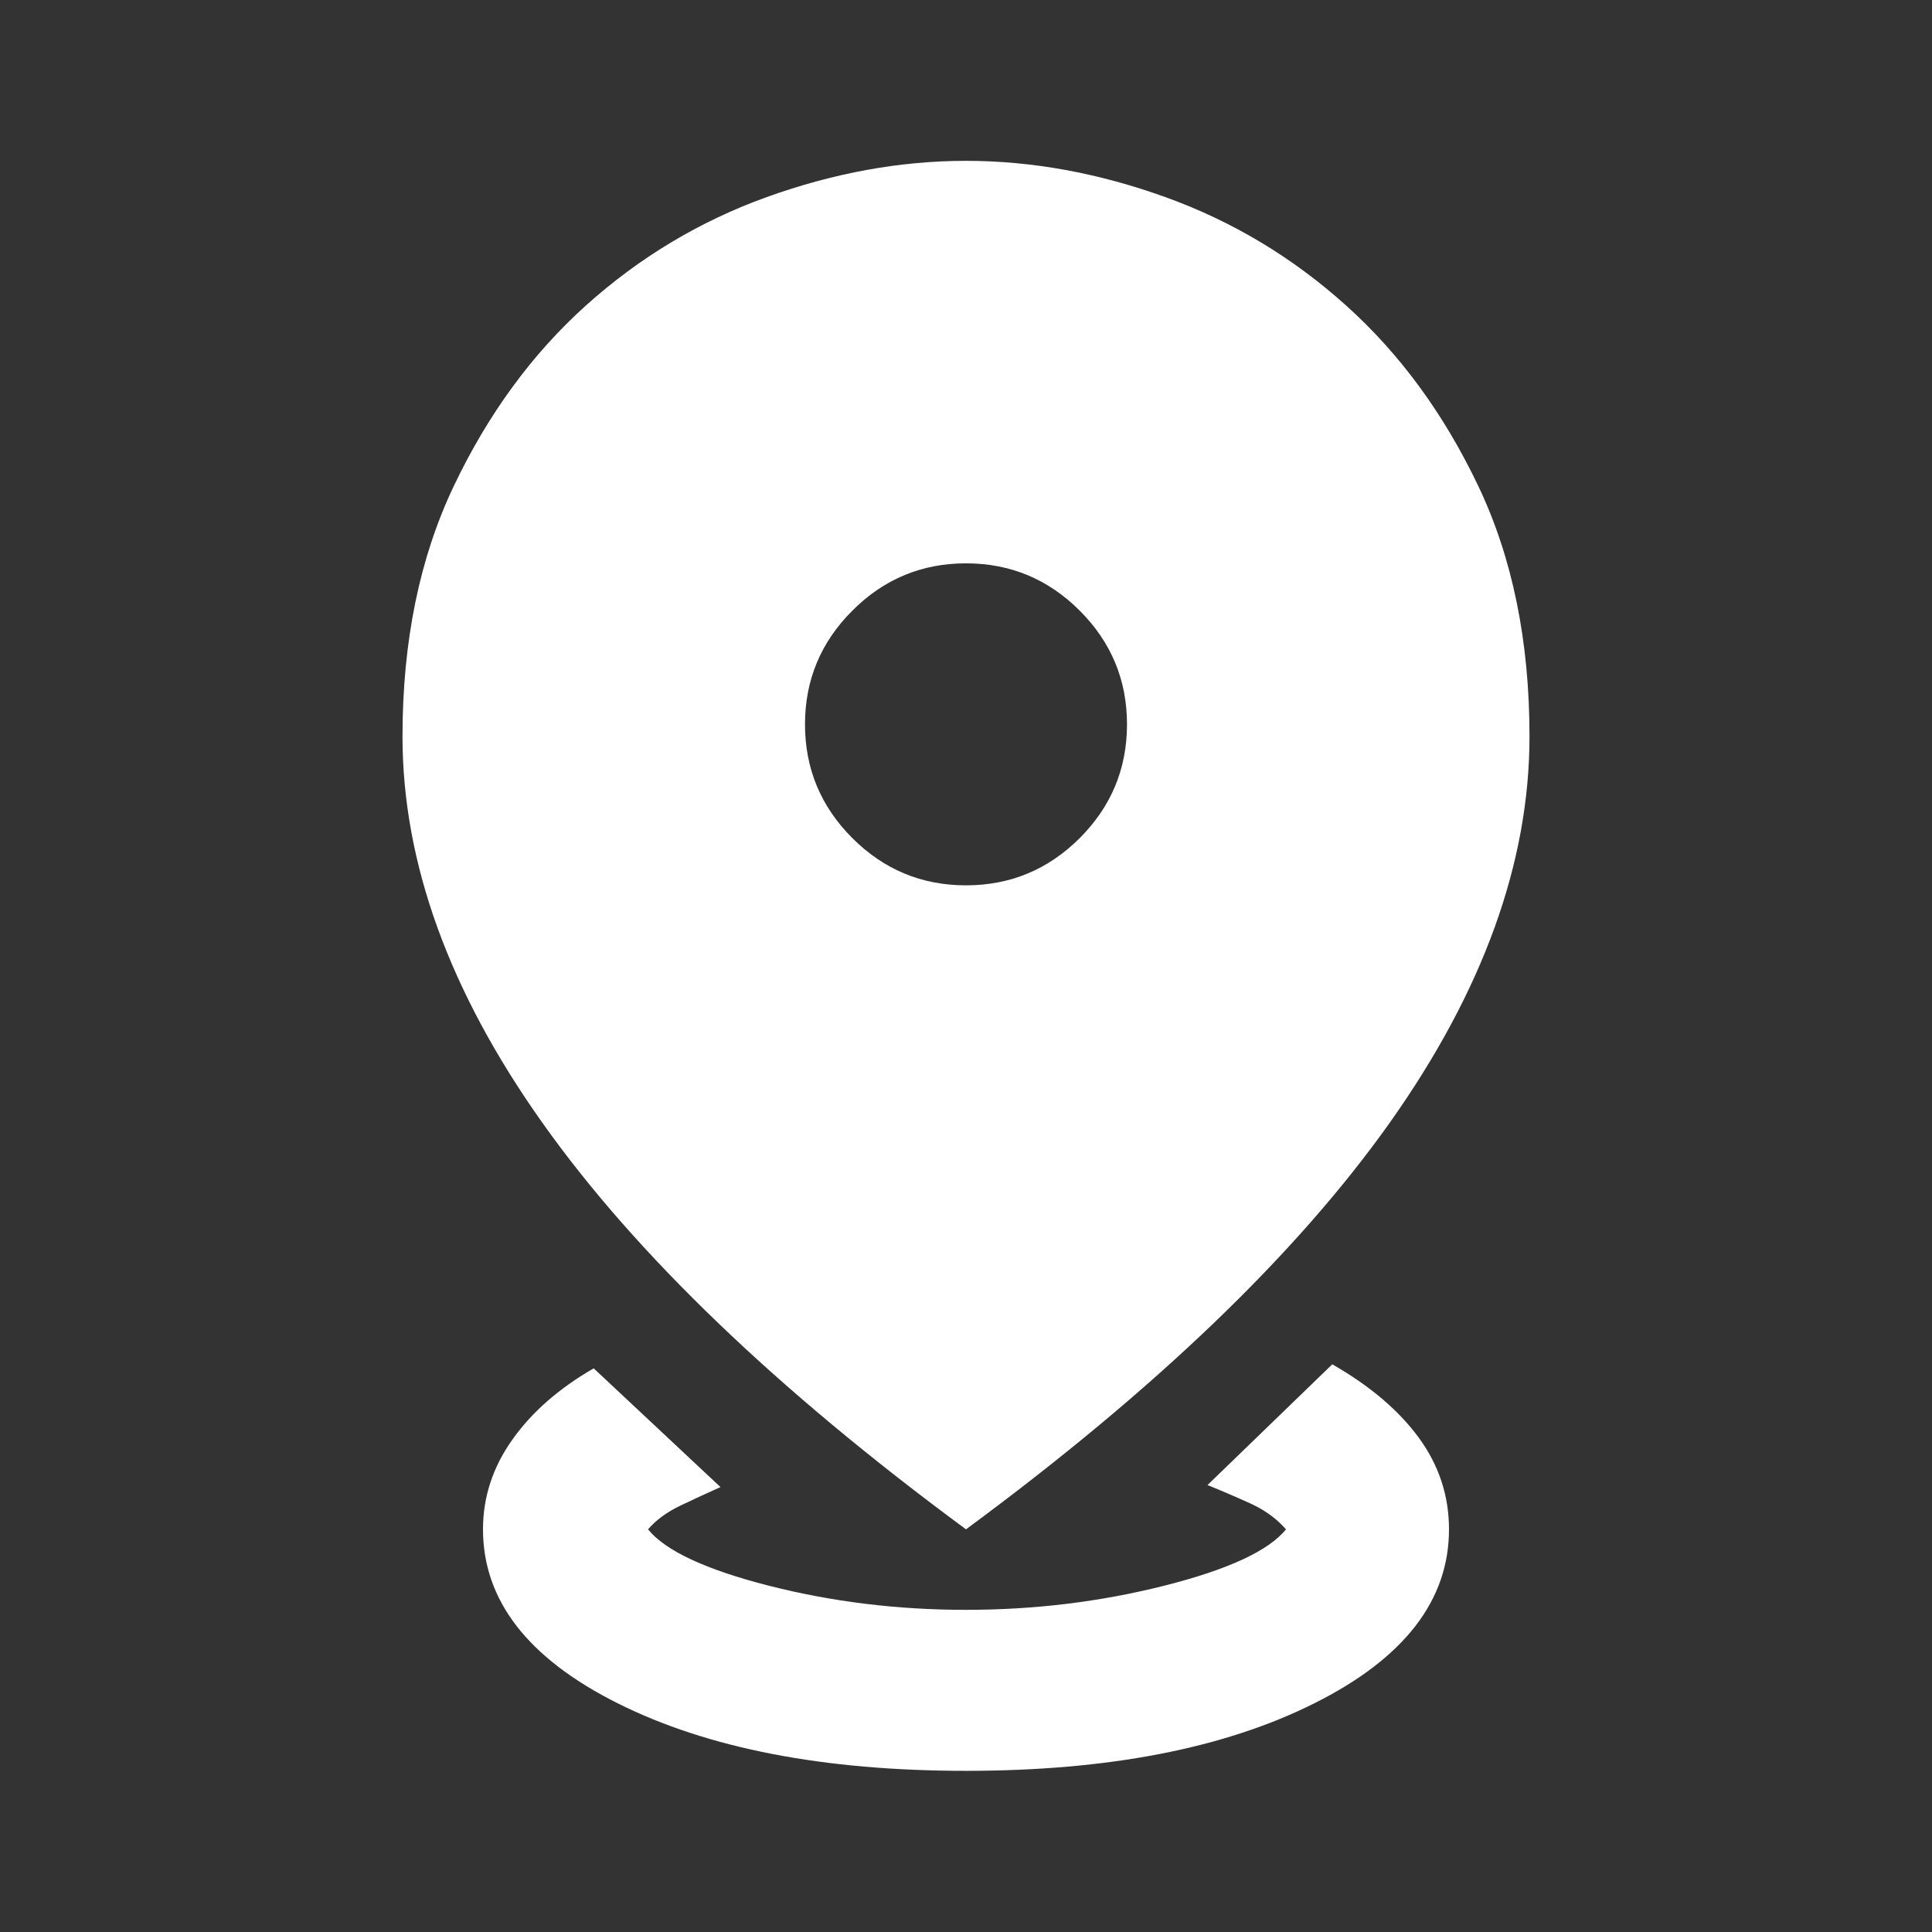<svg width="24" height="24" viewBox="0 0 24 24" fill="none" xmlns="http://www.w3.org/2000/svg">
<rect x="0" y="0" width="24" height="24" fill="#333333" stroke="none"/>
<mask id="mask0_92_33757" style="mask-type:alpha" maskUnits="userSpaceOnUse" x="0" y="0" width="24" height="24">
<rect width="24" height="24" fill="#D9D9D9"/>
</mask>
<g mask="url(#mask0_92_33757)">
<path d="M12 21.998C10.234 21.998 8.792 21.719 7.675 21.16C6.559 20.602 6 19.881 6 18.998C6 18.598 6.121 18.227 6.363 17.886C6.604 17.544 6.942 17.248 7.375 16.998L8.95 18.473C8.8 18.54 8.638 18.615 8.463 18.698C8.288 18.781 8.15 18.881 8.05 18.998C8.267 19.265 8.767 19.498 9.55 19.698C10.334 19.898 11.15 19.998 12 19.998C12.85 19.998 13.671 19.898 14.463 19.698C15.254 19.498 15.759 19.265 15.975 18.998C15.859 18.865 15.709 18.756 15.525 18.673C15.342 18.59 15.167 18.515 15 18.448L16.55 16.948C17.017 17.215 17.375 17.519 17.625 17.86C17.875 18.202 18 18.581 18 18.998C18 19.881 17.442 20.602 16.325 21.16C15.209 21.719 13.767 21.998 12 21.998ZM12 18.998C9.65 17.265 7.896 15.581 6.738 13.948C5.579 12.315 5 10.715 5 9.148C5 7.965 5.213 6.927 5.638 6.036C6.063 5.144 6.609 4.398 7.275 3.798C7.942 3.198 8.692 2.748 9.525 2.448C10.359 2.148 11.184 1.998 12 1.998C12.817 1.998 13.642 2.148 14.475 2.448C15.309 2.748 16.059 3.198 16.725 3.798C17.392 4.398 17.938 5.144 18.363 6.036C18.788 6.927 19 7.965 19 9.148C19 10.715 18.421 12.315 17.263 13.948C16.104 15.581 14.35 17.265 12 18.998ZM12 10.998C12.55 10.998 13.021 10.802 13.413 10.411C13.804 10.019 14 9.548 14 8.998C14 8.448 13.804 7.977 13.413 7.586C13.021 7.194 12.55 6.998 12 6.998C11.45 6.998 10.979 7.194 10.588 7.586C10.196 7.977 10 8.448 10 8.998C10 9.548 10.196 10.019 10.588 10.411C10.979 10.802 11.45 10.998 12 10.998Z" fill="white"/>
</g>
</svg>
